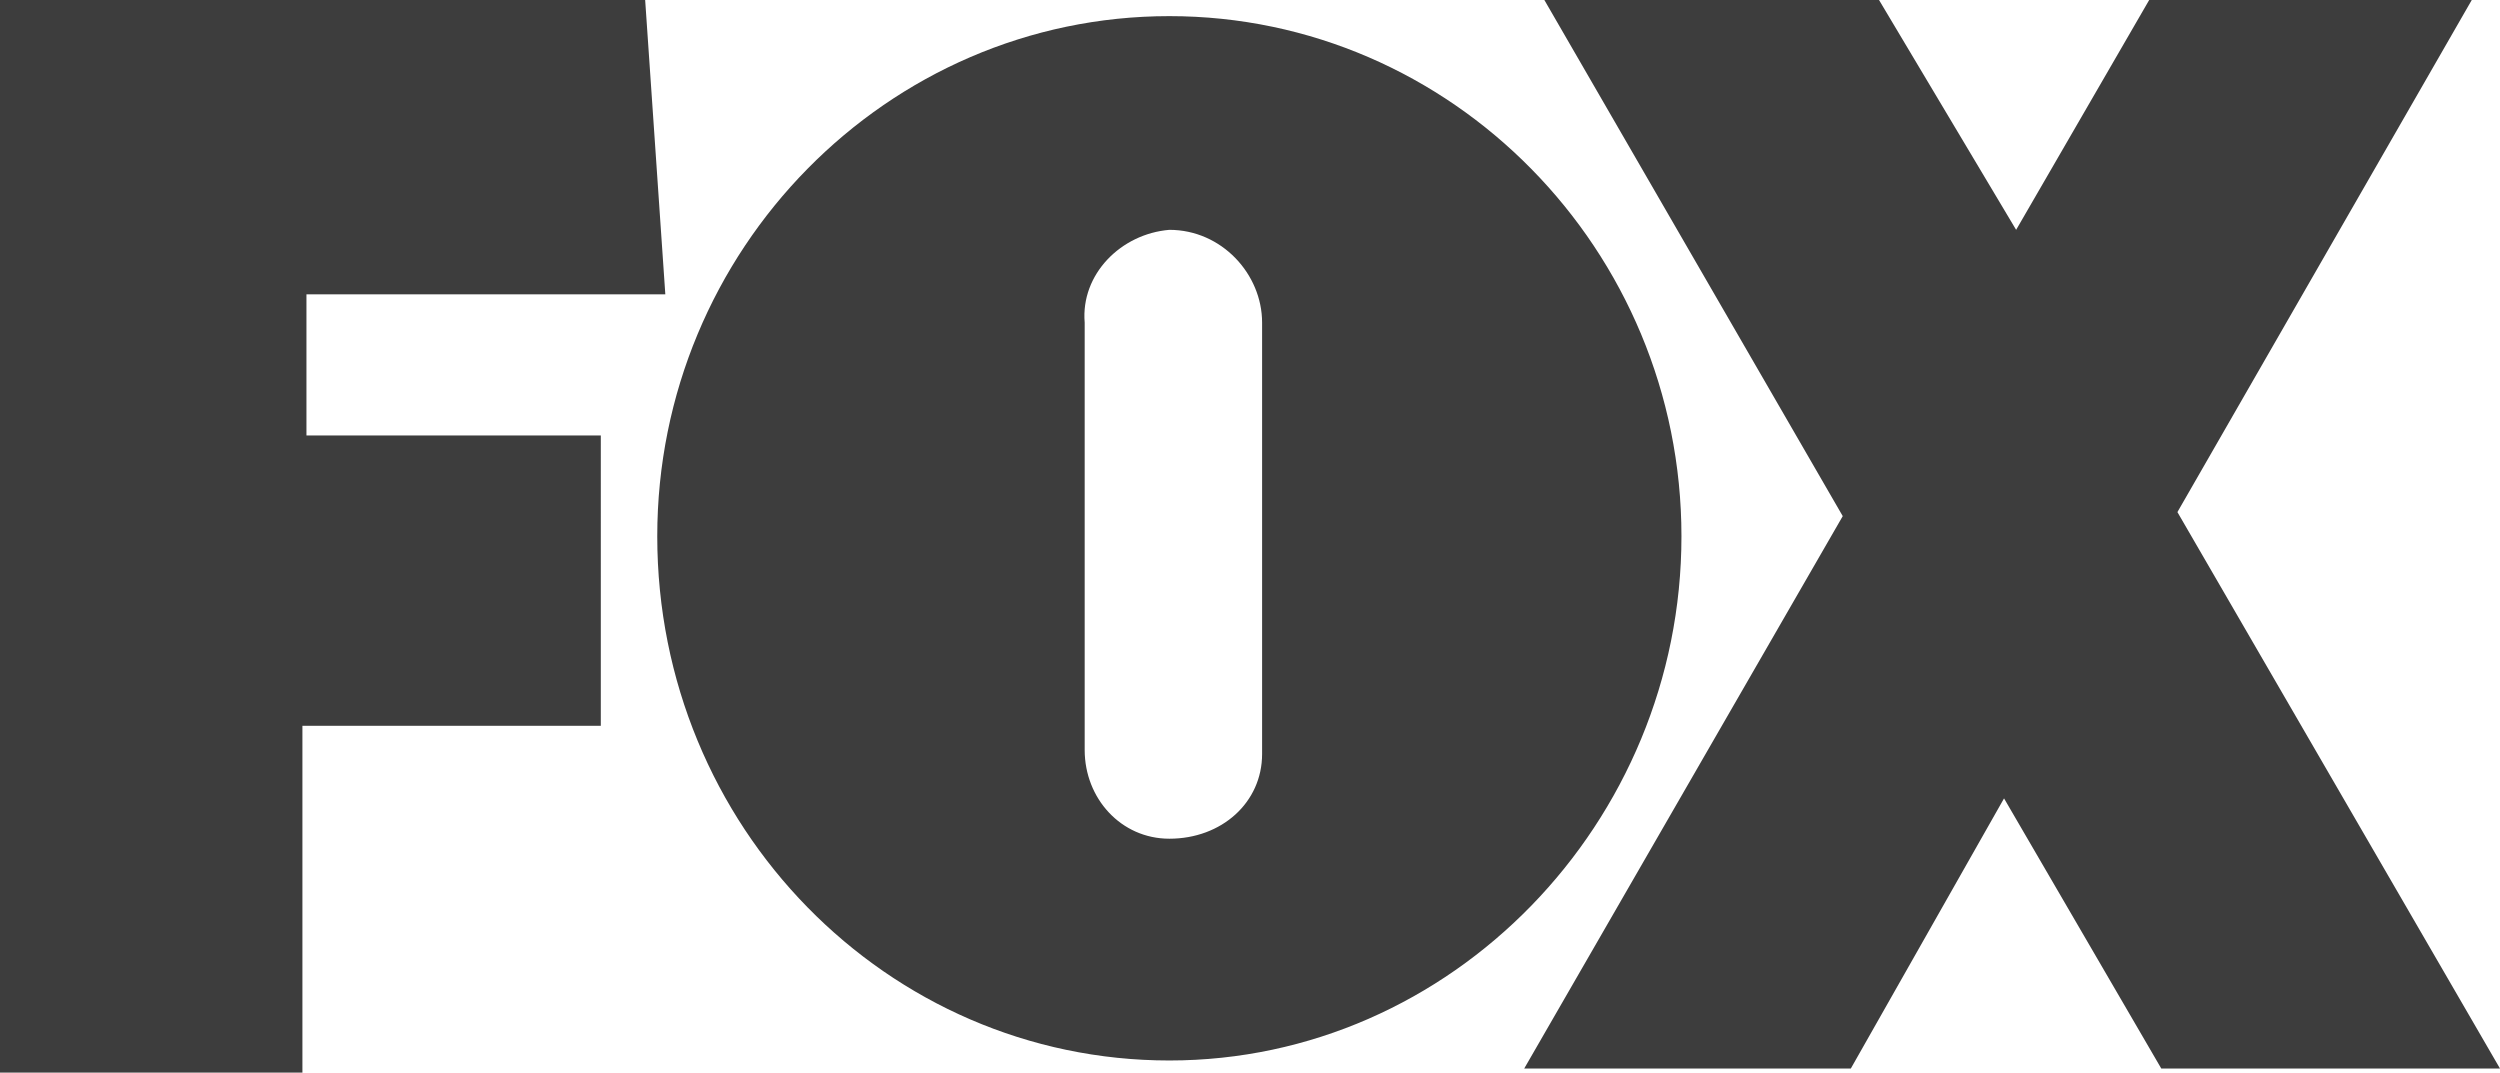 <svg xml:space="preserve" style="enable-background:new 0 0 62 26.6;" viewBox="0 0 62 26.6" y="0px" x="0px" id="Layer_1" version="1.1" xmlns:xlink="http://www.w3.org/1999/xlink" xmlns="http://www.w3.org/2000/svg">
<style type="text/css">
	.st0{fill:#3D3D3D;}
</style>
<path d="M7.6,7.3v3.5h7.3V18H7.5v8.6H0V0h16l0.5,7.3H7.6z M61.3,0h-8L50,5.7L46.6,0h-8.3l7.4,12.8l-7.9,13.7h8.1  l3.8-6.7l3.9,6.7H62l-8-13.8L61.3,0z M16.3,13.3C16.3,6.2,22,0.4,29,0.4s12.7,5.8,12.7,12.9s-5.7,13-12.7,13S16.3,20.5,16.3,13.3z   M31.3,18.7V8c0-1.2-1-2.3-2.3-2.3c-1.2,0.1-2.2,1.1-2.1,2.3v10.6c0,1.2,0.9,2.2,2.1,2.2C30.3,20.8,31.3,19.9,31.3,18.7z" class="st0"></path>
</svg>
